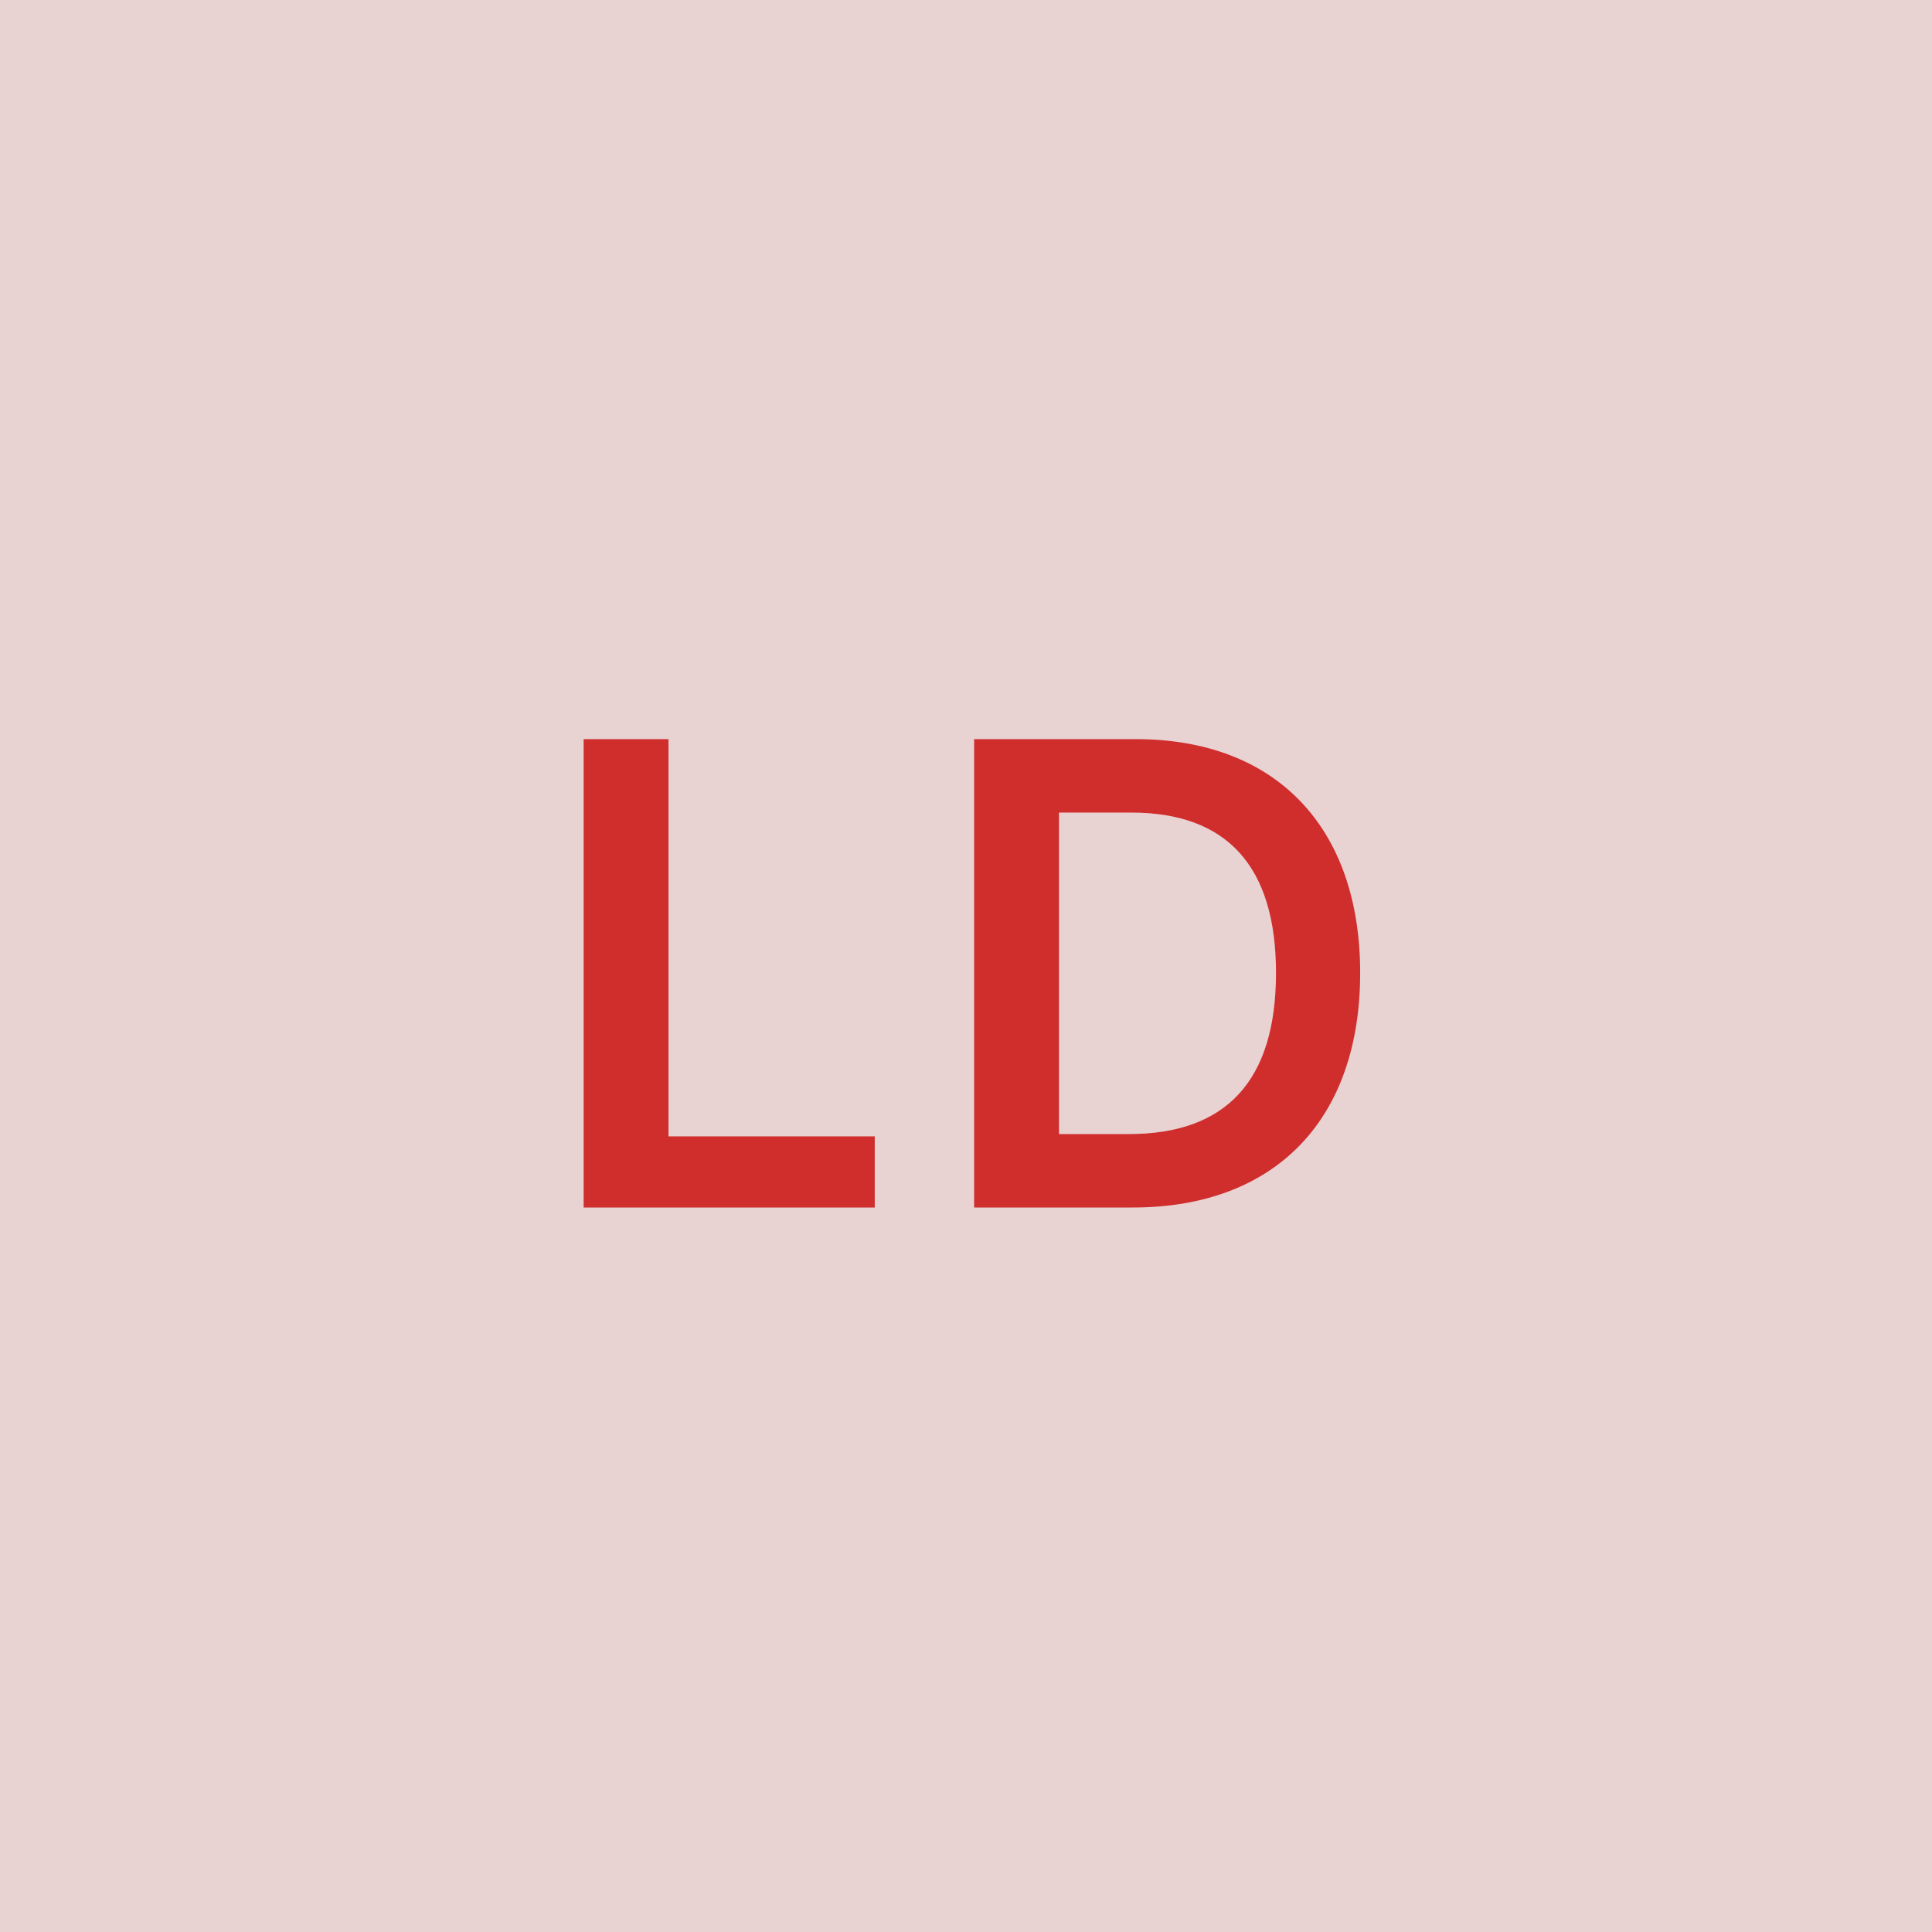 <svg width="48" height="48" viewBox="0 0 48 48" fill="none" xmlns="http://www.w3.org/2000/svg"><g clip-path="url(#clip0_4_5021)"><rect width="48" height="48" fill="#E8D2D2"/><path d="M14.5 30H21.733V28.233H16.608V18.364H14.5V30ZM28.145 30C31.691 30 33.793 27.807 33.793 24.171C33.793 20.546 31.691 18.364 28.225 18.364H24.202V30H28.145ZM26.31 28.176V20.188H28.105C30.469 20.188 31.702 21.506 31.702 24.171C31.702 26.847 30.469 28.176 28.043 28.176H26.31Z" fill="#D02D2D"/></g><defs><clipPath id="clip0_4_5021"><rect width="48" height="48" fill="white"/></clipPath></defs></svg>